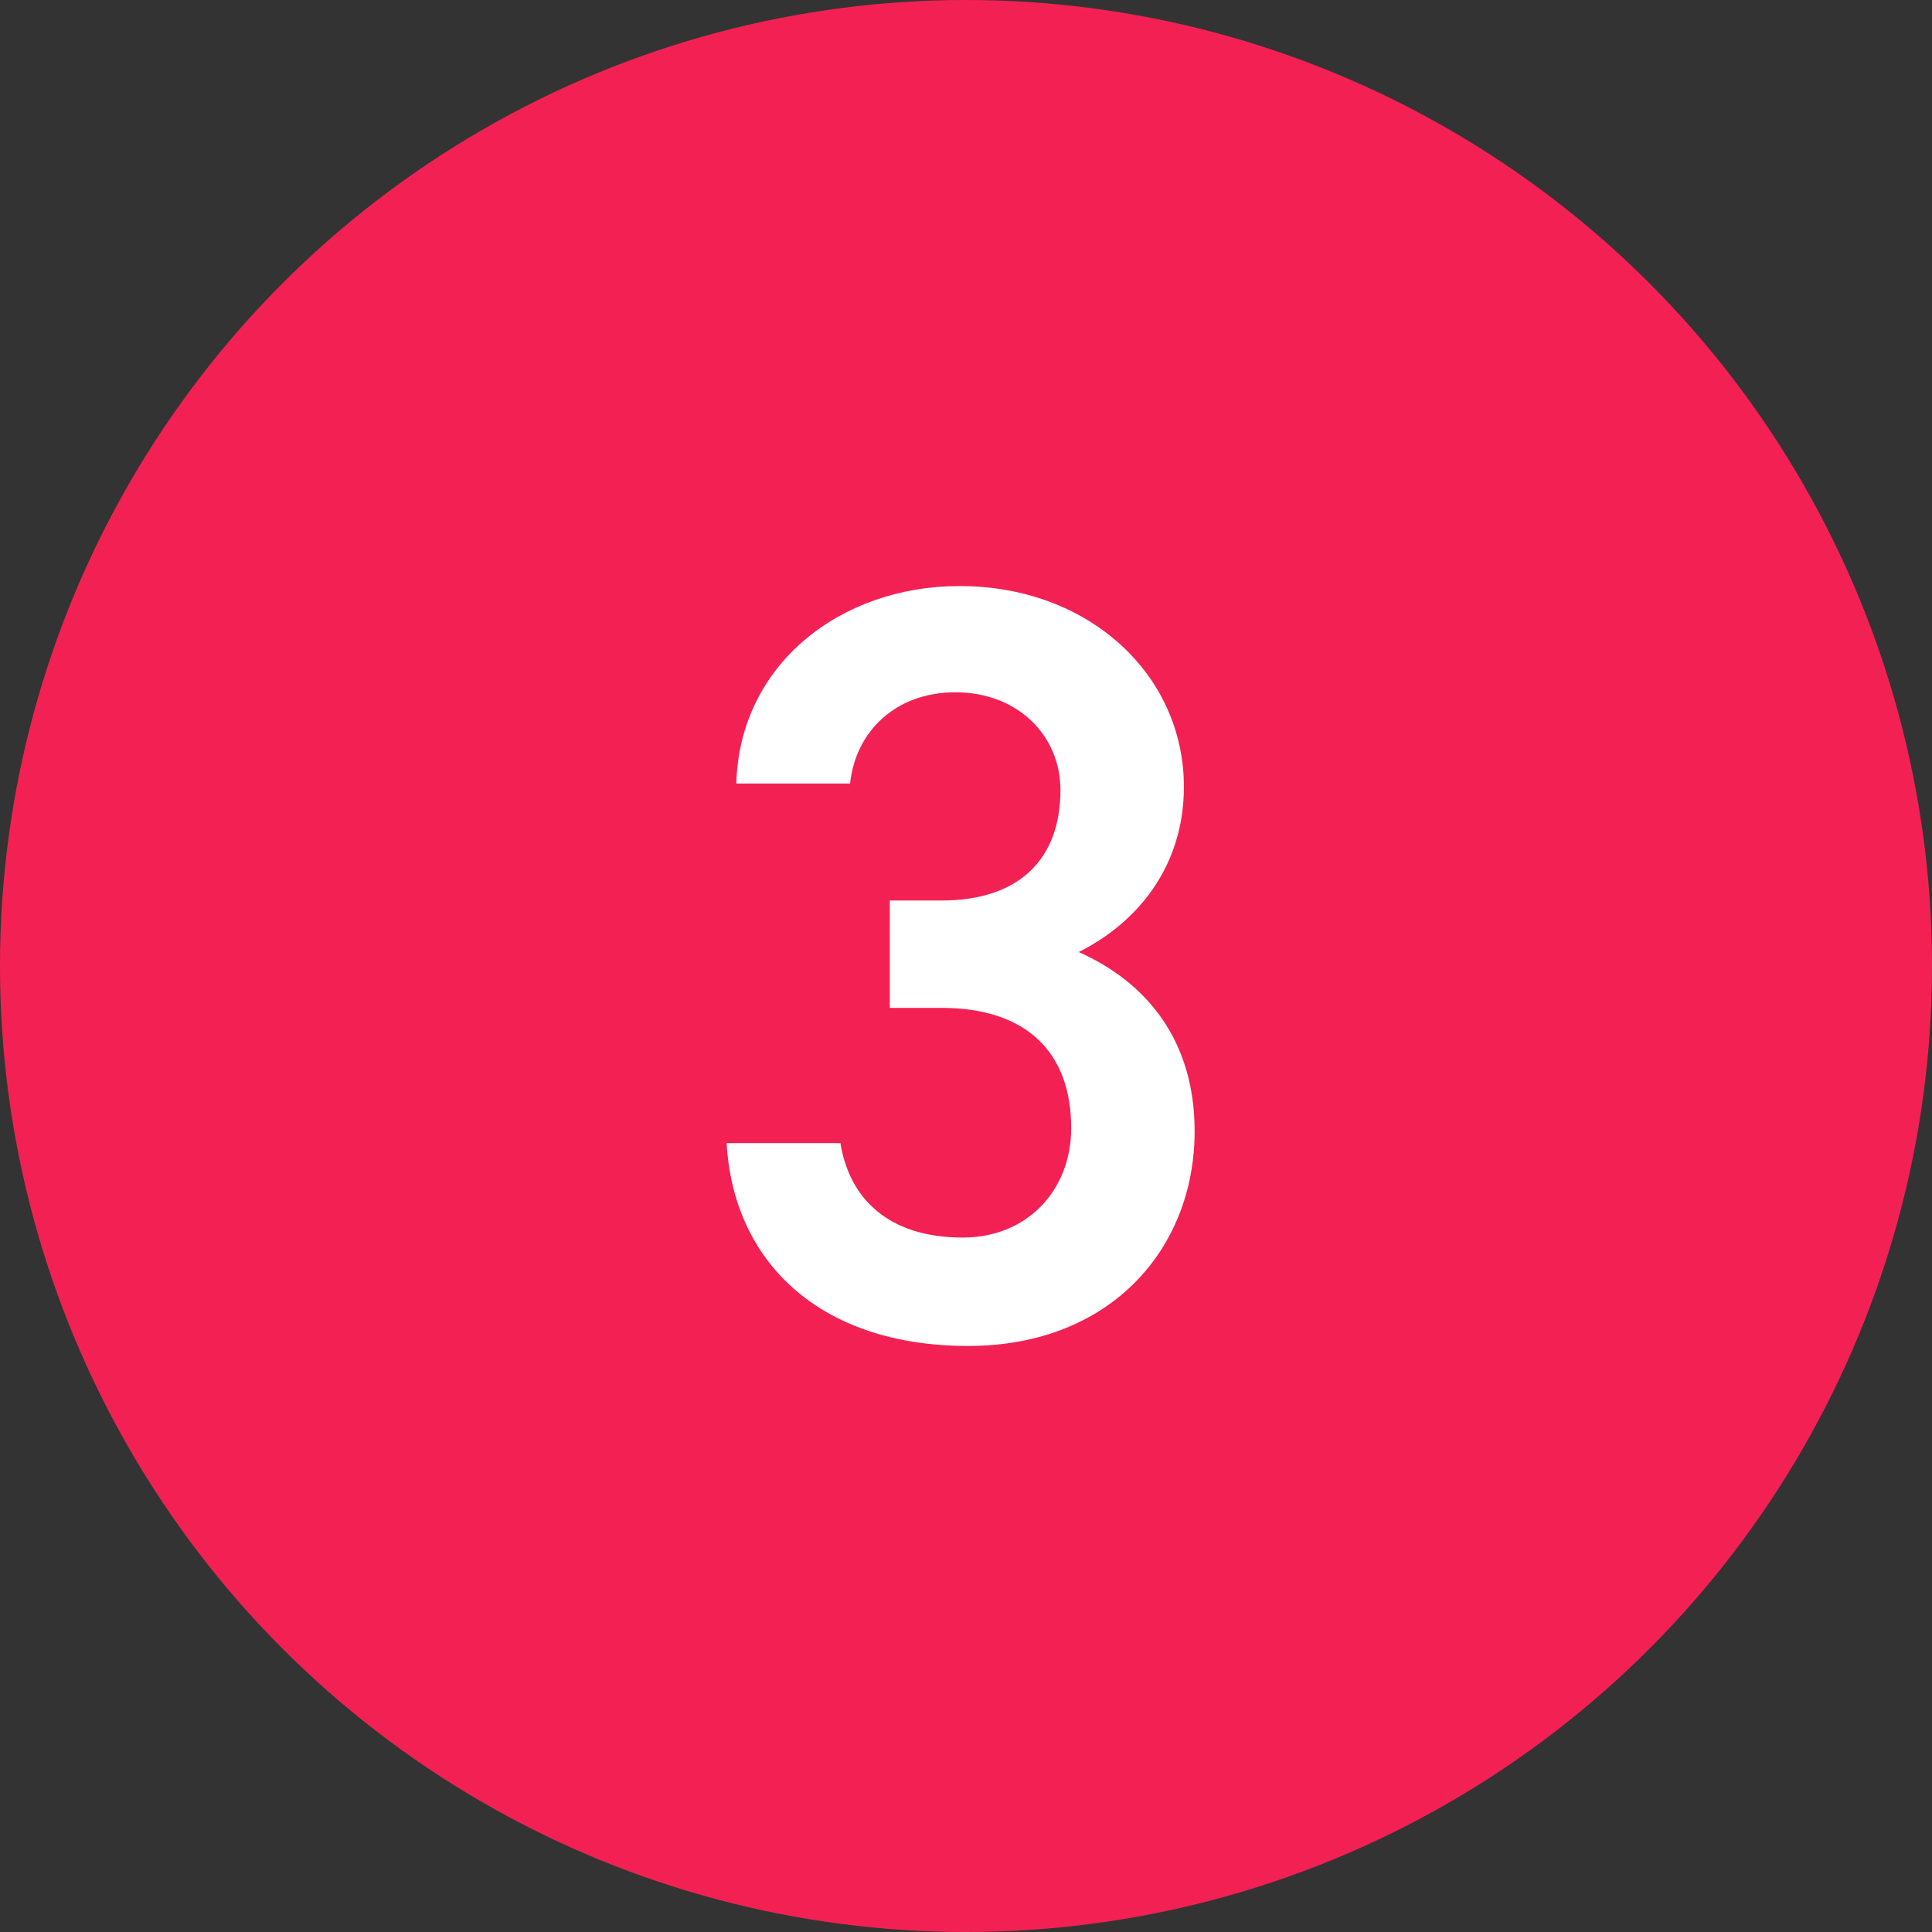 <?xml version="1.0" encoding="utf-8"?>
<!-- Generator: Adobe Illustrator 26.5.0, SVG Export Plug-In . SVG Version: 6.00 Build 0)  -->
<svg version="1.1" id="Layer_1" xmlns="http://www.w3.org/2000/svg" xmlns:xlink="http://www.w3.org/1999/xlink" x="0px" y="0px"
	 viewBox="0 0 360 360" style="enable-background:new 0 0 360 360;" xml:space="preserve">
<rect x="0" y="0" width="360" height="360" fill="#333333" stroke="none"/>
<style type="text/css">
	.st0{fill:#F32153;}
	.st1{fill:#FFFFFF;}
</style>
<circle class="st0" cx="180" cy="180" r="180"/>
<g>
	<path class="st1" d="M165.8,167.8h9.6c14.4,0,22.2-7.6,22.2-20.6c0-10-7.8-18.2-19.6-18.2c-11.2,0-18.6,7.4-19.6,17h-21.2
		c0.6-22.2,19.4-36.8,41.6-36.8c24.2,0,41.8,16.6,41.8,37.4c0,15-8.8,25.4-19.6,30.8c12.6,5.6,21.6,16.4,21.6,33.4
		c0,21.8-15.6,40-42.2,40c-28,0-43.8-16-45-37.8h21.2c1.6,10,8.6,17.6,22.8,17.6c12,0,20.2-8.8,20.2-20.4c0-14-8.2-22.4-24.2-22.4
		h-9.6V167.8z"/>
</g>
</svg>
